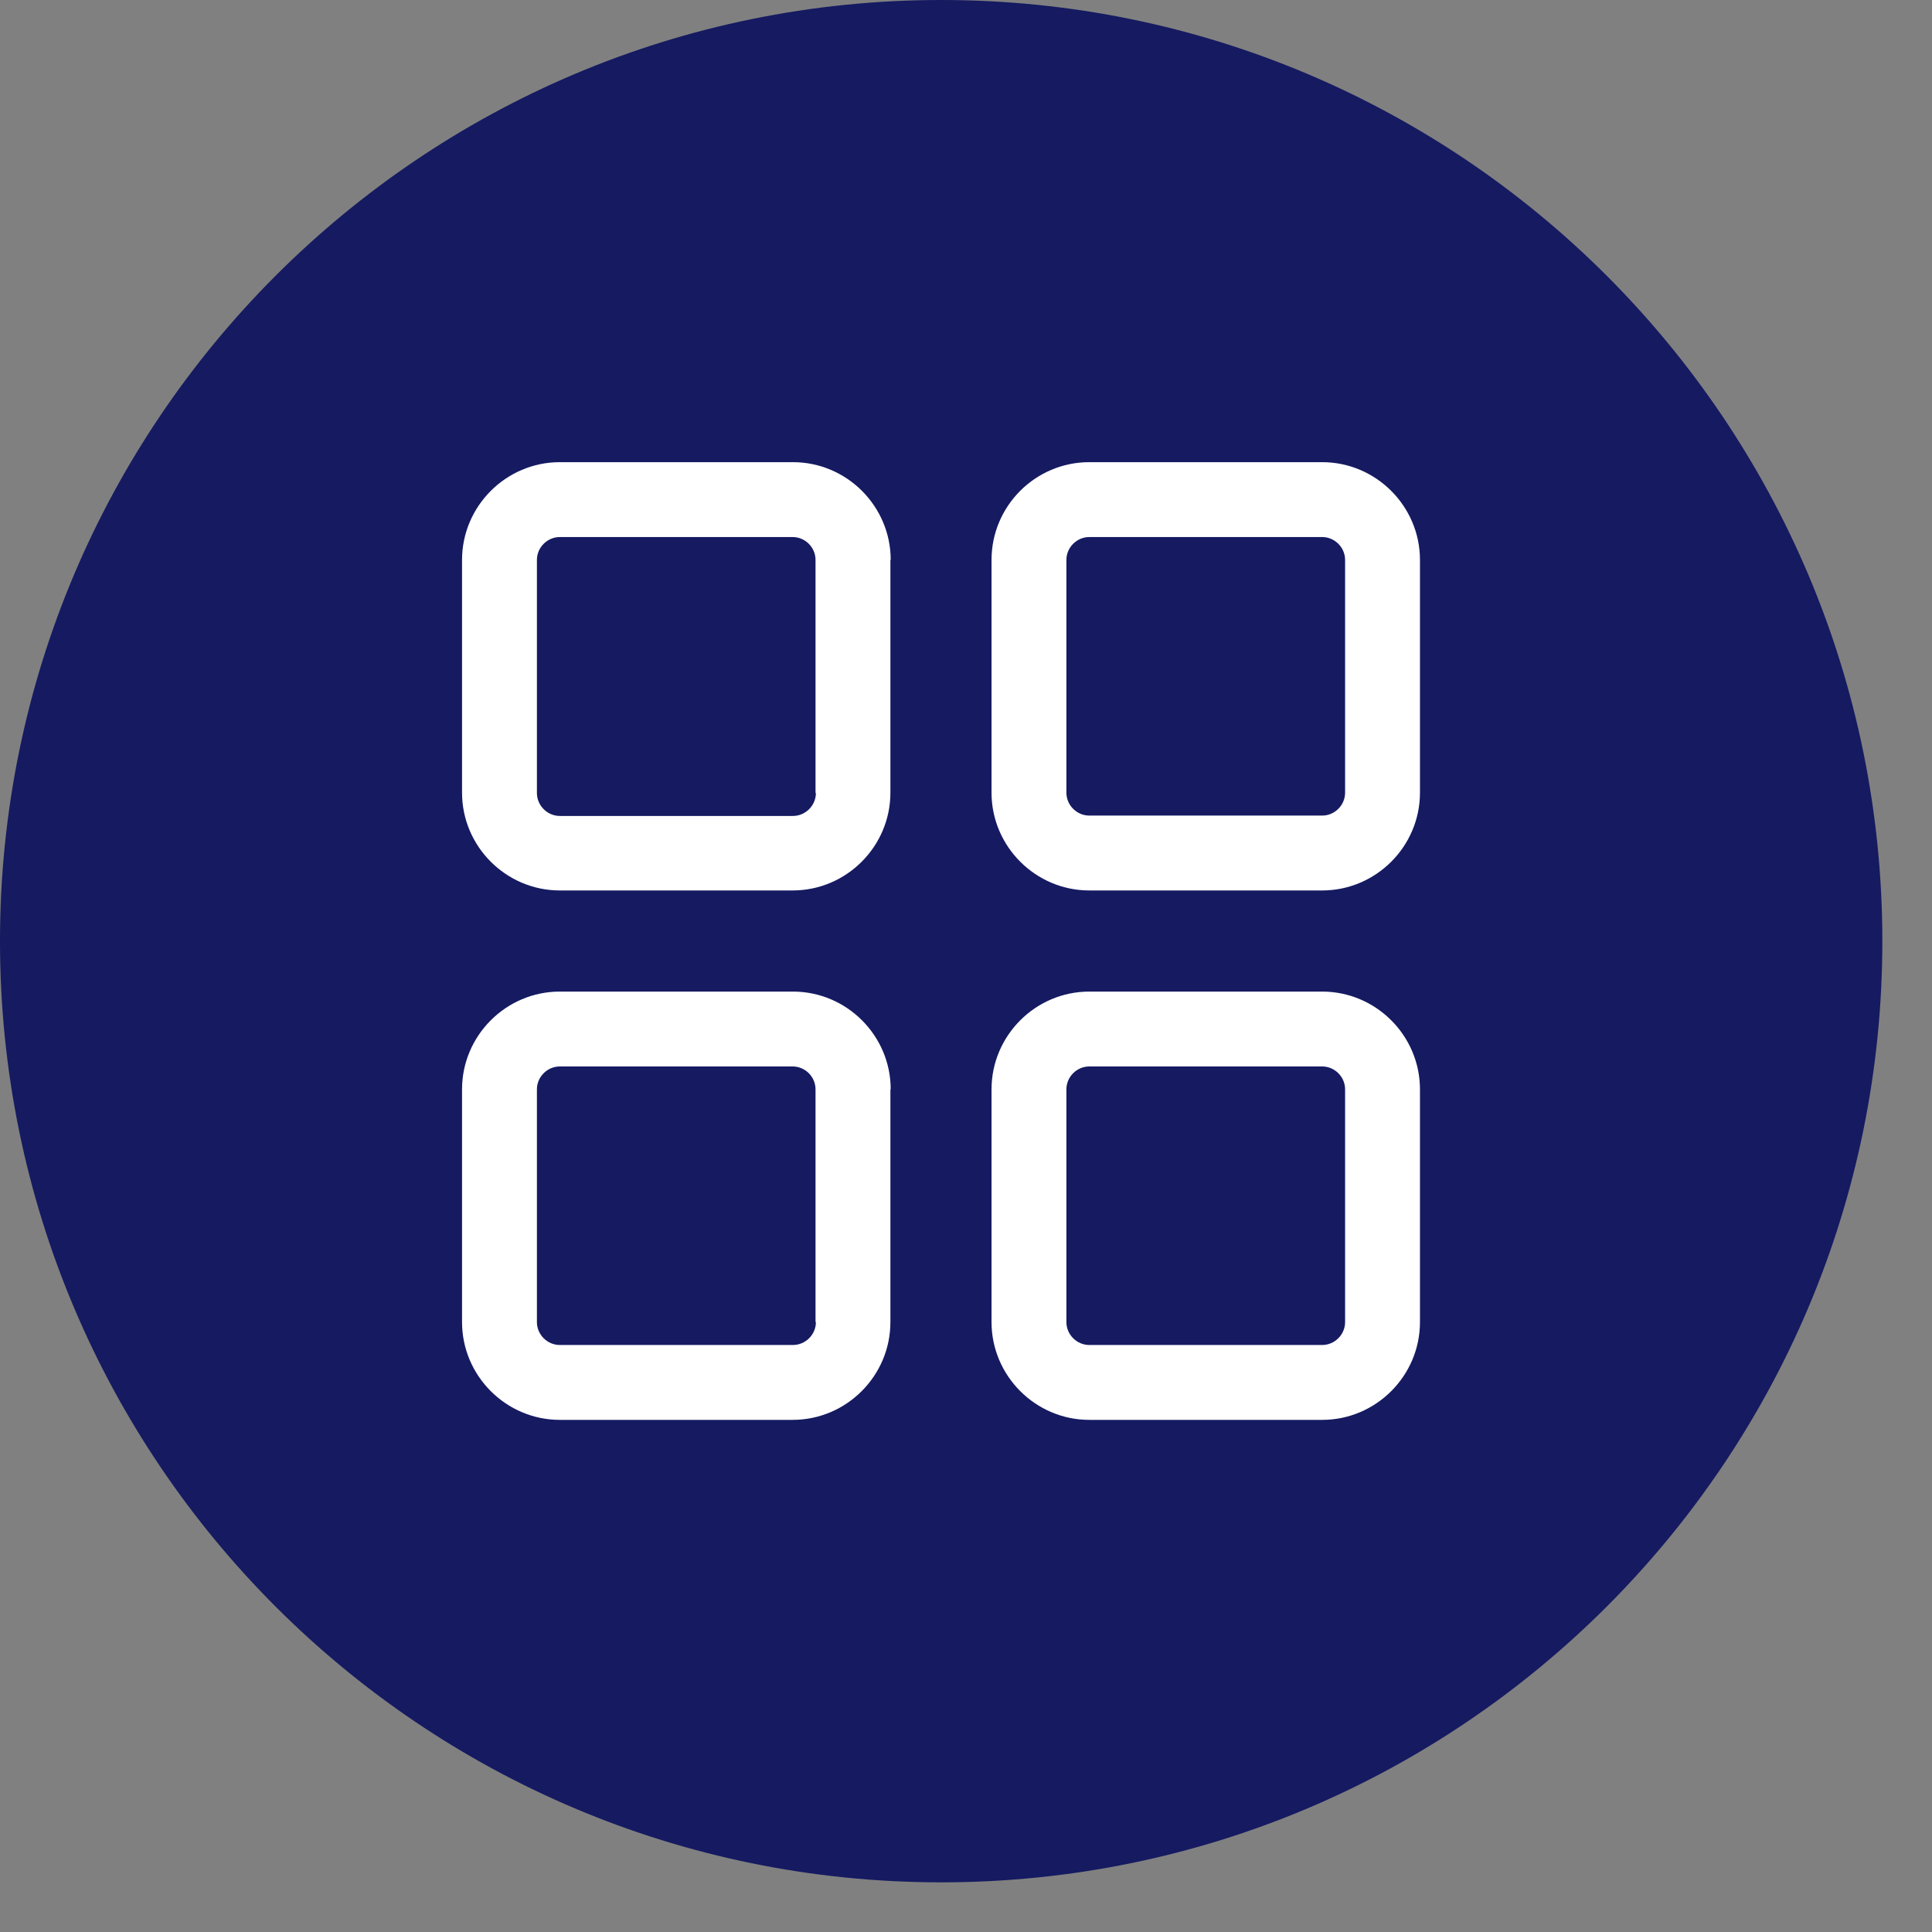 <?xml version="1.0" encoding="UTF-8" standalone="no"?>
<!DOCTYPE svg PUBLIC "-//W3C//DTD SVG 1.1//EN" "http://www.w3.org/Graphics/SVG/1.1/DTD/svg11.dtd">
<svg width="100%" height="100%" viewBox="0 0 37 37" version="1.1" xmlns="http://www.w3.org/2000/svg" xmlns:xlink="http://www.w3.org/1999/xlink" xml:space="preserve" xmlns:serif="http://www.serif.com/" style="fill-rule:evenodd;clip-rule:evenodd;stroke-linejoin:round;stroke-miterlimit:2;">
    <rect x="0" y="0" width="37" height="37" fill="#808080" stroke="none"/>
    <g transform="matrix(1,0,0,1,-108,0)">
        <g id="album" transform="matrix(1,0,0,1,108.049,0.049)">
            <g id="album1" serif:id="album">
                <path id="Shape-2" serif:id="Shape 2" d="M17.976,-0.049C27.93,-0.049 36,8.021 36,17.976C36,27.93 27.93,36 17.976,36C8.021,36 -0.049,27.93 -0.049,17.976C-0.049,8.021 8.021,-0.049 17.976,-0.049Z" style="fill:rgb(21,26,97);"/>
                <g id="Shape-1-copy-3" serif:id="Shape 1 copy 3" transform="matrix(1.424,0,0,1.424,-2.628,-2.59)">
                    <path d="M15.146,19.565C15.146,20.288 15.738,20.88 16.461,20.88L19.593,20.88C20.316,20.88 20.908,20.288 20.908,19.565L20.908,16.435C20.908,15.712 20.316,15.12 19.593,15.12L16.461,15.12C15.738,15.12 15.146,15.712 15.146,16.435L15.146,19.565ZM13.79,16.435C13.79,15.712 13.199,15.12 12.475,15.12L9.34,15.12C8.617,15.12 8.025,15.712 8.025,16.435L8.025,19.565C8.025,20.288 8.617,20.88 9.34,20.88L12.471,20.88C13.195,20.88 13.786,20.288 13.786,19.565L13.786,16.435L13.79,16.435ZM16.153,16.435C16.153,16.266 16.293,16.127 16.461,16.127L19.593,16.127C19.761,16.127 19.901,16.266 19.901,16.435L19.901,19.565C19.901,19.734 19.761,19.873 19.593,19.873L16.461,19.873C16.293,19.873 16.153,19.734 16.153,19.565L16.153,16.435ZM12.784,19.565C12.784,19.734 12.644,19.873 12.475,19.873L9.34,19.873C9.172,19.873 9.032,19.734 9.032,19.565L9.032,16.435C9.032,16.266 9.172,16.127 9.34,16.127L12.471,16.127C12.64,16.127 12.779,16.266 12.779,16.435L12.779,19.565L12.784,19.565ZM13.79,9.315C13.79,8.592 13.199,8 12.475,8L9.34,8C8.617,8 8.025,8.592 8.025,9.315L8.025,12.445C8.025,13.168 8.617,13.76 9.34,13.76L12.471,13.76C13.195,13.76 13.786,13.168 13.786,12.445L13.786,9.315L13.79,9.315ZM15.146,9.315L15.146,12.445C15.146,13.168 15.738,13.76 16.461,13.76L19.593,13.76C20.316,13.76 20.908,13.168 20.908,12.445L20.908,9.315C20.908,8.592 20.316,8 19.593,8L16.461,8C15.734,8 15.146,8.592 15.146,9.315ZM12.784,12.449C12.784,12.618 12.644,12.758 12.475,12.758L9.34,12.758C9.172,12.758 9.032,12.618 9.032,12.449L9.032,9.315C9.032,9.146 9.172,9.007 9.34,9.007L12.471,9.007C12.64,9.007 12.779,9.146 12.779,9.315L12.779,12.449L12.784,12.449ZM16.153,9.315C16.153,9.146 16.293,9.007 16.461,9.007L19.593,9.007C19.761,9.007 19.901,9.146 19.901,9.315L19.901,12.445C19.901,12.614 19.761,12.753 19.593,12.753L16.461,12.753C16.293,12.753 16.153,12.614 16.153,12.445L16.153,9.315Z" style="fill:white;"/>
                </g>
            </g>
        </g>
    </g>
</svg>
